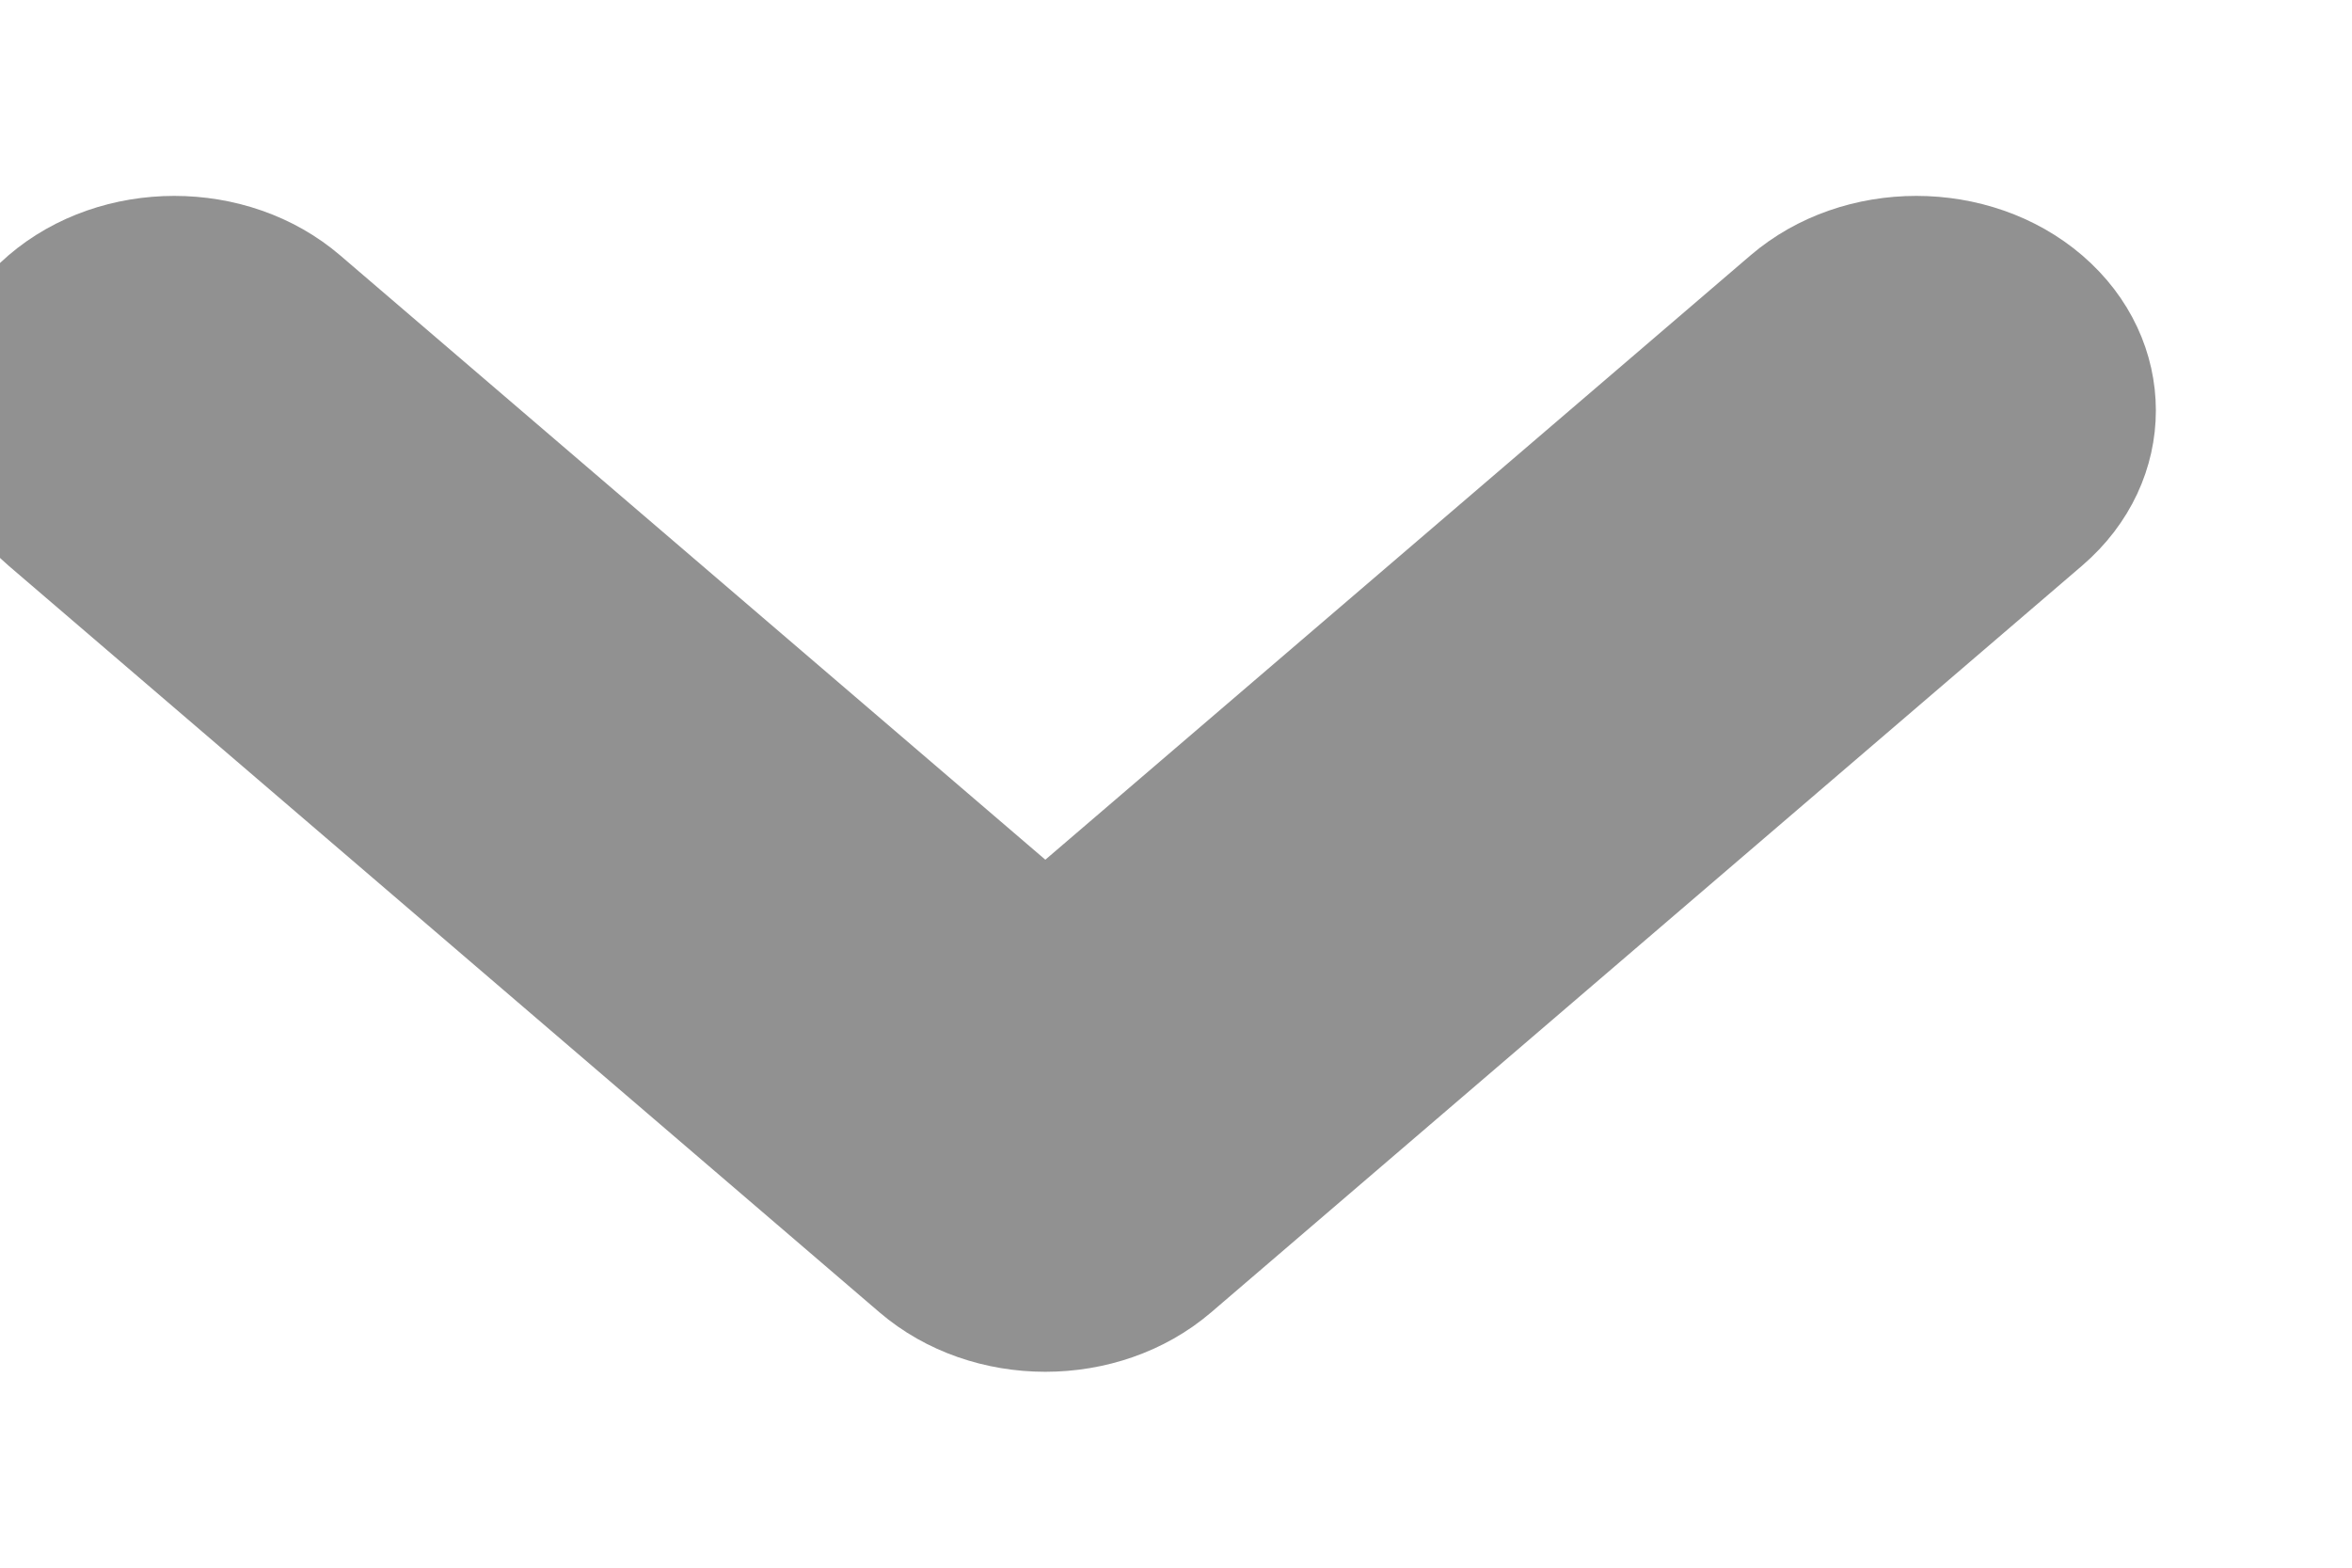 <svg width="9" height="6" viewBox="0 0 9 6" fill="none" xmlns="http://www.w3.org/2000/svg">
<path d="M6.78 1.072C7.087 0.809 7.579 0.809 7.886 1.072C8.204 1.345 8.204 1.797 7.886 2.07L4.553 4.928C4.246 5.191 3.754 5.191 3.447 4.928L0.114 2.07C-0.204 1.797 -0.204 1.345 0.114 1.072C0.421 0.809 0.913 0.809 1.22 1.072L4 3.455L6.78 1.072Z" fill="#919191" stroke="#919191" stroke-width="0.25"/>
</svg>
